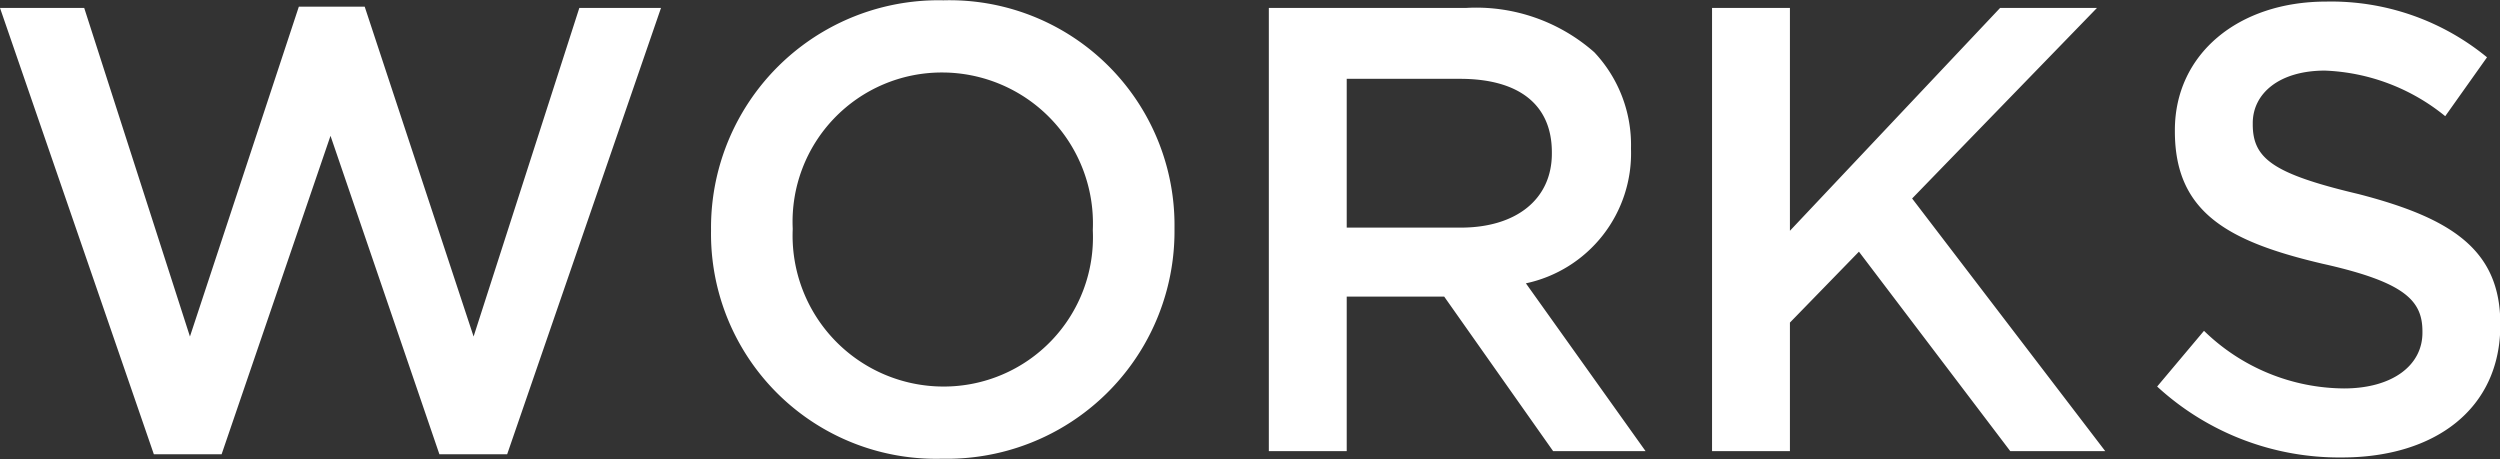 <svg xmlns="http://www.w3.org/2000/svg" width="78.97" height="14.5" viewBox="0 0 78.97 14.5">
  <rect x="0" y="0" width="78.97" height="14.5" fill="#333333" stroke="none"/>
  <defs>
    <style>
      .cls-1 {
        fill: #fff;
        fill-rule: evenodd;
      }
    </style>
  </defs>
  <path id="works.svg" class="cls-1" d="M1062.89,2853.1h2.14l3.44-10.06,3.44,10.06h2.14l4.86-14.1h-2.58l-3.34,10.38-3.44-10.42h-2.08l-3.44,10.42-3.34-10.38h-2.66Zm24.9,0.14a7.185,7.185,0,0,0,7.34-7.24v-0.04a7.107,7.107,0,0,0-7.3-7.2,7.185,7.185,0,0,0-7.34,7.24v0.04A7.107,7.107,0,0,0,1087.79,2853.24Zm0.04-2.28a4.767,4.767,0,0,1-4.76-4.96v-0.04a4.713,4.713,0,0,1,4.72-4.92,4.767,4.767,0,0,1,4.76,4.96v0.04A4.713,4.713,0,0,1,1087.83,2850.96Zm10.28,2.04h2.46v-4.88h3.08l3.44,4.88h2.92l-3.78-5.3a4.2,4.2,0,0,0,3.32-4.24v-0.04a4.266,4.266,0,0,0-1.16-3.02,5.641,5.641,0,0,0-4.04-1.4h-6.24v14Zm2.46-7.06v-4.7h3.58c1.84,0,2.9.8,2.9,2.32v0.04c0,1.44-1.12,2.34-2.88,2.34h-3.6Zm11.54,7.06h2.46v-4.06l2.18-2.24,4.78,6.3h3l-6.1-7.98,5.84-6.02h-3.06l-6.64,7.04V2839h-2.46v14Zm19.9,0.2c2.94,0,5-1.54,5-4.18v-0.04c0-2.34-1.54-3.34-4.48-4.1-2.7-.64-3.34-1.12-3.34-2.2v-0.04c0-.94.84-1.66,2.28-1.66a6.4,6.4,0,0,1,3.8,1.44l1.32-1.86a7.76,7.76,0,0,0-5.08-1.76c-2.78,0-4.78,1.66-4.78,4.06v0.04c0,2.56,1.68,3.48,4.66,4.18,2.6,0.58,3.16,1.16,3.16,2.14v0.04c0,1.04-.96,1.76-2.48,1.76a6.393,6.393,0,0,1-4.42-1.82l-1.48,1.76A8.494,8.494,0,0,0,1132.01,2853.2Z" transform="translate(-1058.03 -2838.75)"/>
</svg>
